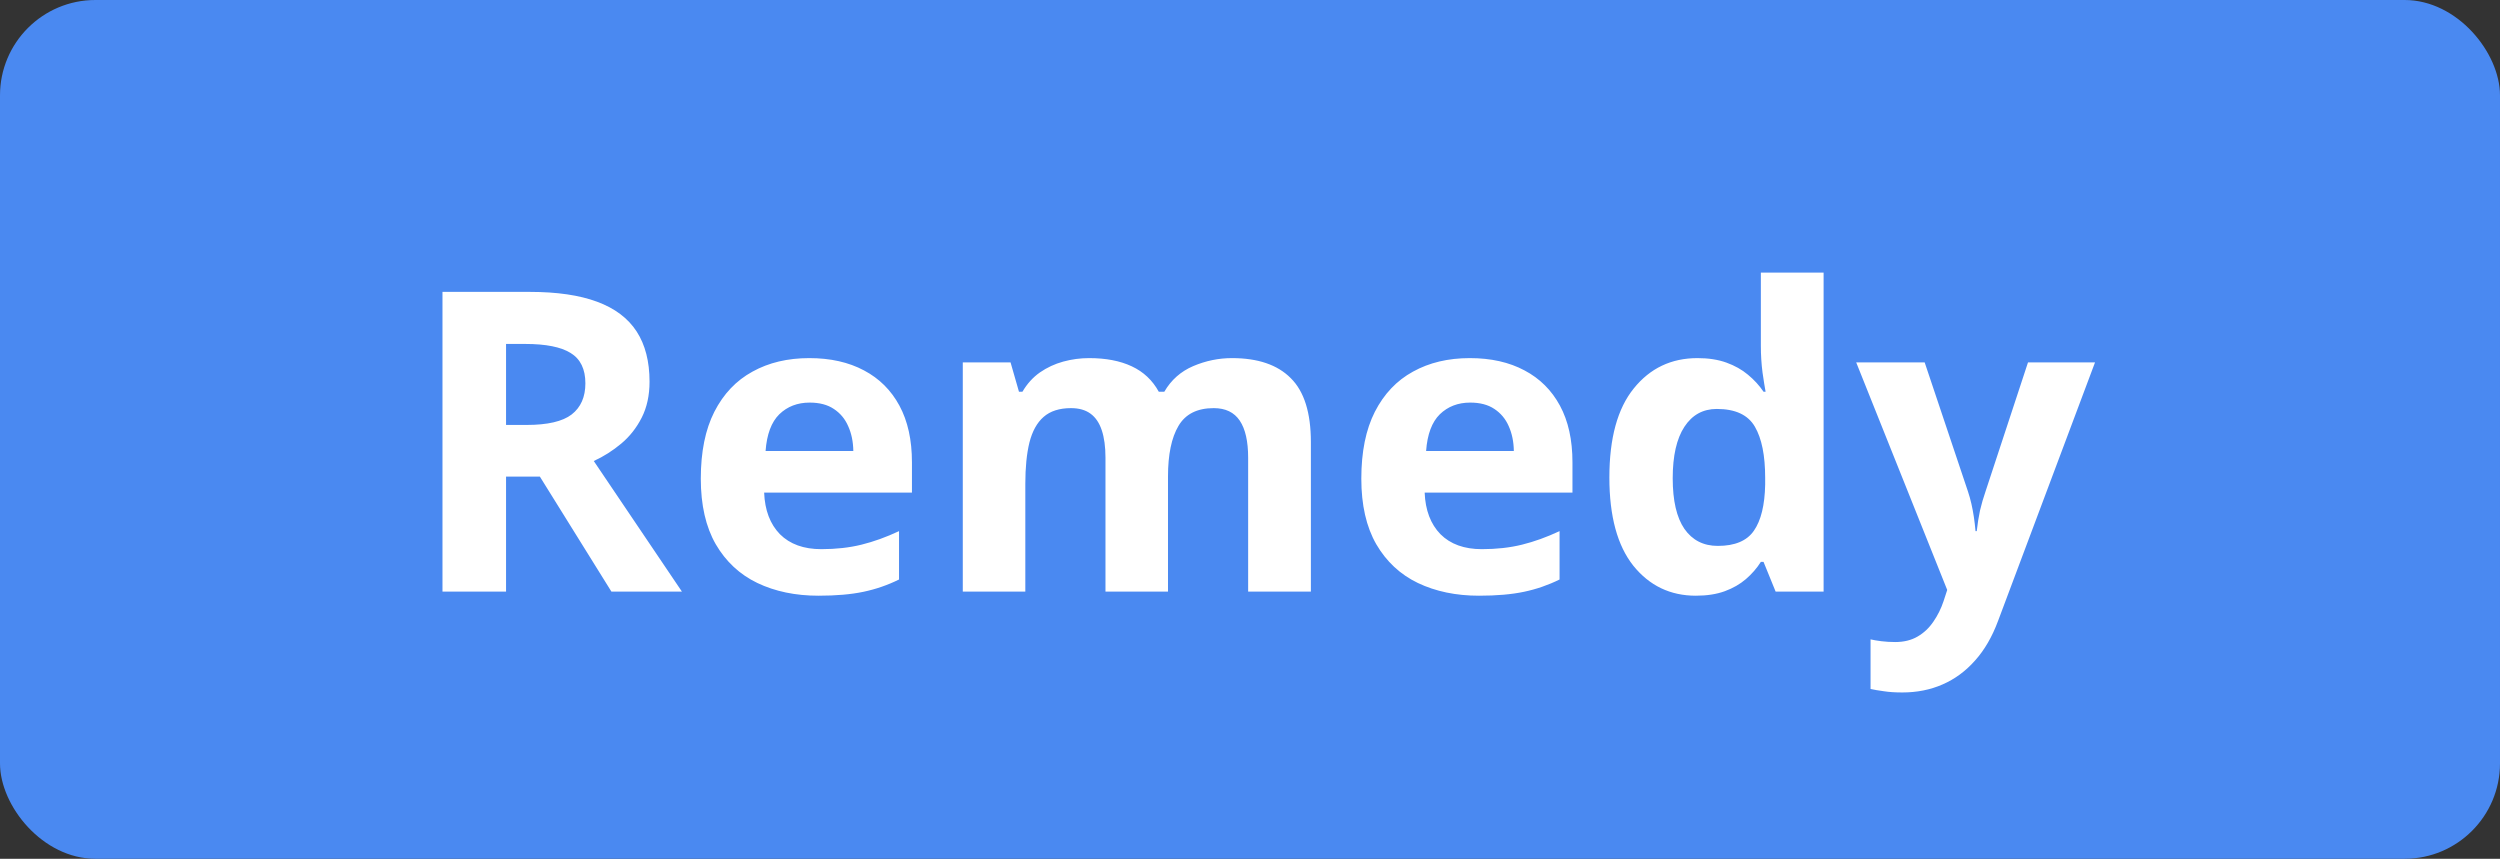 <?xml version="1.0" encoding="UTF-8"?> <svg xmlns="http://www.w3.org/2000/svg" width="131" height="45" viewBox="0 0 131 45" fill="none"><rect x="0" y="0" width="131" height="45" fill="#333333" stroke="none"/><rect width="131" height="45" rx="5" fill="#4A89F1"></rect><path d="M27.763 15.295C29.188 15.295 30.362 15.467 31.286 15.81C32.217 16.154 32.908 16.674 33.359 17.368C33.81 18.063 34.036 18.94 34.036 20C34.036 20.716 33.9 21.343 33.628 21.88C33.356 22.417 32.998 22.872 32.554 23.244C32.11 23.616 31.63 23.921 31.114 24.157L35.733 31H32.038L28.289 24.974H26.517V31H23.186V15.295H27.763ZM27.526 18.023H26.517V22.267H27.591C28.694 22.267 29.481 22.084 29.954 21.719C30.434 21.346 30.674 20.802 30.674 20.086C30.674 19.341 30.416 18.811 29.9 18.496C29.392 18.181 28.601 18.023 27.526 18.023ZM42.404 18.765C43.514 18.765 44.47 18.98 45.273 19.409C46.075 19.832 46.694 20.448 47.131 21.257C47.568 22.066 47.786 23.054 47.786 24.222V25.811H40.041C40.077 26.735 40.352 27.462 40.868 27.992C41.391 28.515 42.114 28.776 43.038 28.776C43.804 28.776 44.506 28.698 45.144 28.54C45.781 28.383 46.436 28.146 47.109 27.831V30.366C46.515 30.66 45.892 30.875 45.24 31.011C44.596 31.147 43.812 31.215 42.888 31.215C41.685 31.215 40.617 30.993 39.687 30.549C38.763 30.105 38.036 29.428 37.506 28.519C36.983 27.609 36.722 26.463 36.722 25.081C36.722 23.677 36.958 22.51 37.431 21.579C37.91 20.641 38.577 19.939 39.429 19.474C40.281 19.001 41.273 18.765 42.404 18.765ZM42.426 21.096C41.788 21.096 41.258 21.3 40.836 21.708C40.421 22.116 40.181 22.757 40.116 23.631H44.714C44.707 23.144 44.617 22.711 44.445 22.331C44.281 21.951 44.03 21.651 43.693 21.429C43.364 21.207 42.941 21.096 42.426 21.096ZM64.555 18.765C65.915 18.765 66.943 19.116 67.638 19.817C68.34 20.512 68.69 21.629 68.69 23.169V31H65.403V23.985C65.403 23.126 65.257 22.478 64.963 22.041C64.669 21.604 64.215 21.386 63.599 21.386C62.732 21.386 62.116 21.697 61.751 22.32C61.386 22.936 61.203 23.821 61.203 24.974V31H57.927V23.985C57.927 23.412 57.862 22.933 57.733 22.546C57.605 22.159 57.408 21.869 57.143 21.676C56.878 21.482 56.537 21.386 56.122 21.386C55.513 21.386 55.033 21.54 54.683 21.848C54.339 22.148 54.092 22.596 53.941 23.19C53.798 23.778 53.727 24.497 53.727 25.35V31H50.45V18.99H52.953L53.394 20.526H53.576C53.82 20.111 54.124 19.774 54.489 19.517C54.862 19.259 55.27 19.069 55.714 18.947C56.158 18.826 56.609 18.765 57.067 18.765C57.948 18.765 58.693 18.908 59.302 19.194C59.918 19.481 60.39 19.925 60.72 20.526H61.01C61.368 19.91 61.873 19.463 62.524 19.184C63.183 18.904 63.86 18.765 64.555 18.765ZM77.016 18.765C78.126 18.765 79.082 18.98 79.884 19.409C80.686 19.832 81.305 20.448 81.742 21.257C82.179 22.066 82.397 23.054 82.397 24.222V25.811H74.652C74.688 26.735 74.964 27.462 75.48 27.992C76.002 28.515 76.726 28.776 77.649 28.776C78.416 28.776 79.118 28.698 79.755 28.54C80.392 28.383 81.047 28.146 81.721 27.831V30.366C81.126 30.66 80.503 30.875 79.852 31.011C79.207 31.147 78.423 31.215 77.499 31.215C76.296 31.215 75.229 30.993 74.298 30.549C73.374 30.105 72.647 29.428 72.117 28.519C71.594 27.609 71.333 26.463 71.333 25.081C71.333 23.677 71.569 22.51 72.042 21.579C72.522 20.641 73.188 19.939 74.04 19.474C74.892 19.001 75.884 18.765 77.016 18.765ZM77.037 21.096C76.4 21.096 75.87 21.3 75.447 21.708C75.032 22.116 74.792 22.757 74.728 23.631H79.325C79.318 23.144 79.228 22.711 79.057 22.331C78.892 21.951 78.641 21.651 78.305 21.429C77.975 21.207 77.553 21.096 77.037 21.096ZM88.864 31.215C87.525 31.215 86.433 30.692 85.588 29.646C84.75 28.594 84.331 27.05 84.331 25.017C84.331 22.961 84.757 21.407 85.609 20.355C86.462 19.295 87.575 18.765 88.95 18.765C89.523 18.765 90.028 18.843 90.465 19.001C90.902 19.159 91.278 19.37 91.593 19.635C91.915 19.9 92.187 20.197 92.409 20.526H92.517C92.474 20.297 92.42 19.961 92.356 19.517C92.298 19.065 92.269 18.604 92.269 18.131V14.285H95.557V31H93.043L92.409 29.442H92.269C92.062 29.772 91.8 30.073 91.485 30.345C91.177 30.61 90.809 30.821 90.379 30.979C89.949 31.136 89.444 31.215 88.864 31.215ZM90.014 28.605C90.909 28.605 91.539 28.34 91.904 27.81C92.277 27.273 92.474 26.467 92.495 25.393V25.038C92.495 23.871 92.316 22.979 91.958 22.363C91.6 21.74 90.934 21.429 89.96 21.429C89.237 21.429 88.671 21.74 88.263 22.363C87.855 22.986 87.65 23.885 87.65 25.06C87.65 26.234 87.855 27.119 88.263 27.713C88.678 28.307 89.262 28.605 90.014 28.605ZM97.265 18.99H100.853L103.119 25.747C103.191 25.962 103.252 26.18 103.302 26.402C103.352 26.624 103.395 26.854 103.431 27.09C103.466 27.326 103.495 27.573 103.517 27.831H103.581C103.624 27.444 103.681 27.083 103.753 26.746C103.832 26.41 103.928 26.076 104.043 25.747L106.267 18.99H109.779L104.698 32.536C104.39 33.367 103.989 34.058 103.495 34.609C103.001 35.168 102.432 35.587 101.787 35.866C101.15 36.145 100.448 36.285 99.682 36.285C99.309 36.285 98.987 36.264 98.715 36.221C98.443 36.185 98.21 36.145 98.017 36.102V33.503C98.167 33.539 98.357 33.571 98.586 33.6C98.815 33.628 99.055 33.643 99.306 33.643C99.764 33.643 100.158 33.546 100.487 33.352C100.817 33.159 101.092 32.898 101.314 32.568C101.536 32.246 101.712 31.892 101.841 31.505L102.034 30.914L97.265 18.99Z" fill="white"></path></svg> 
